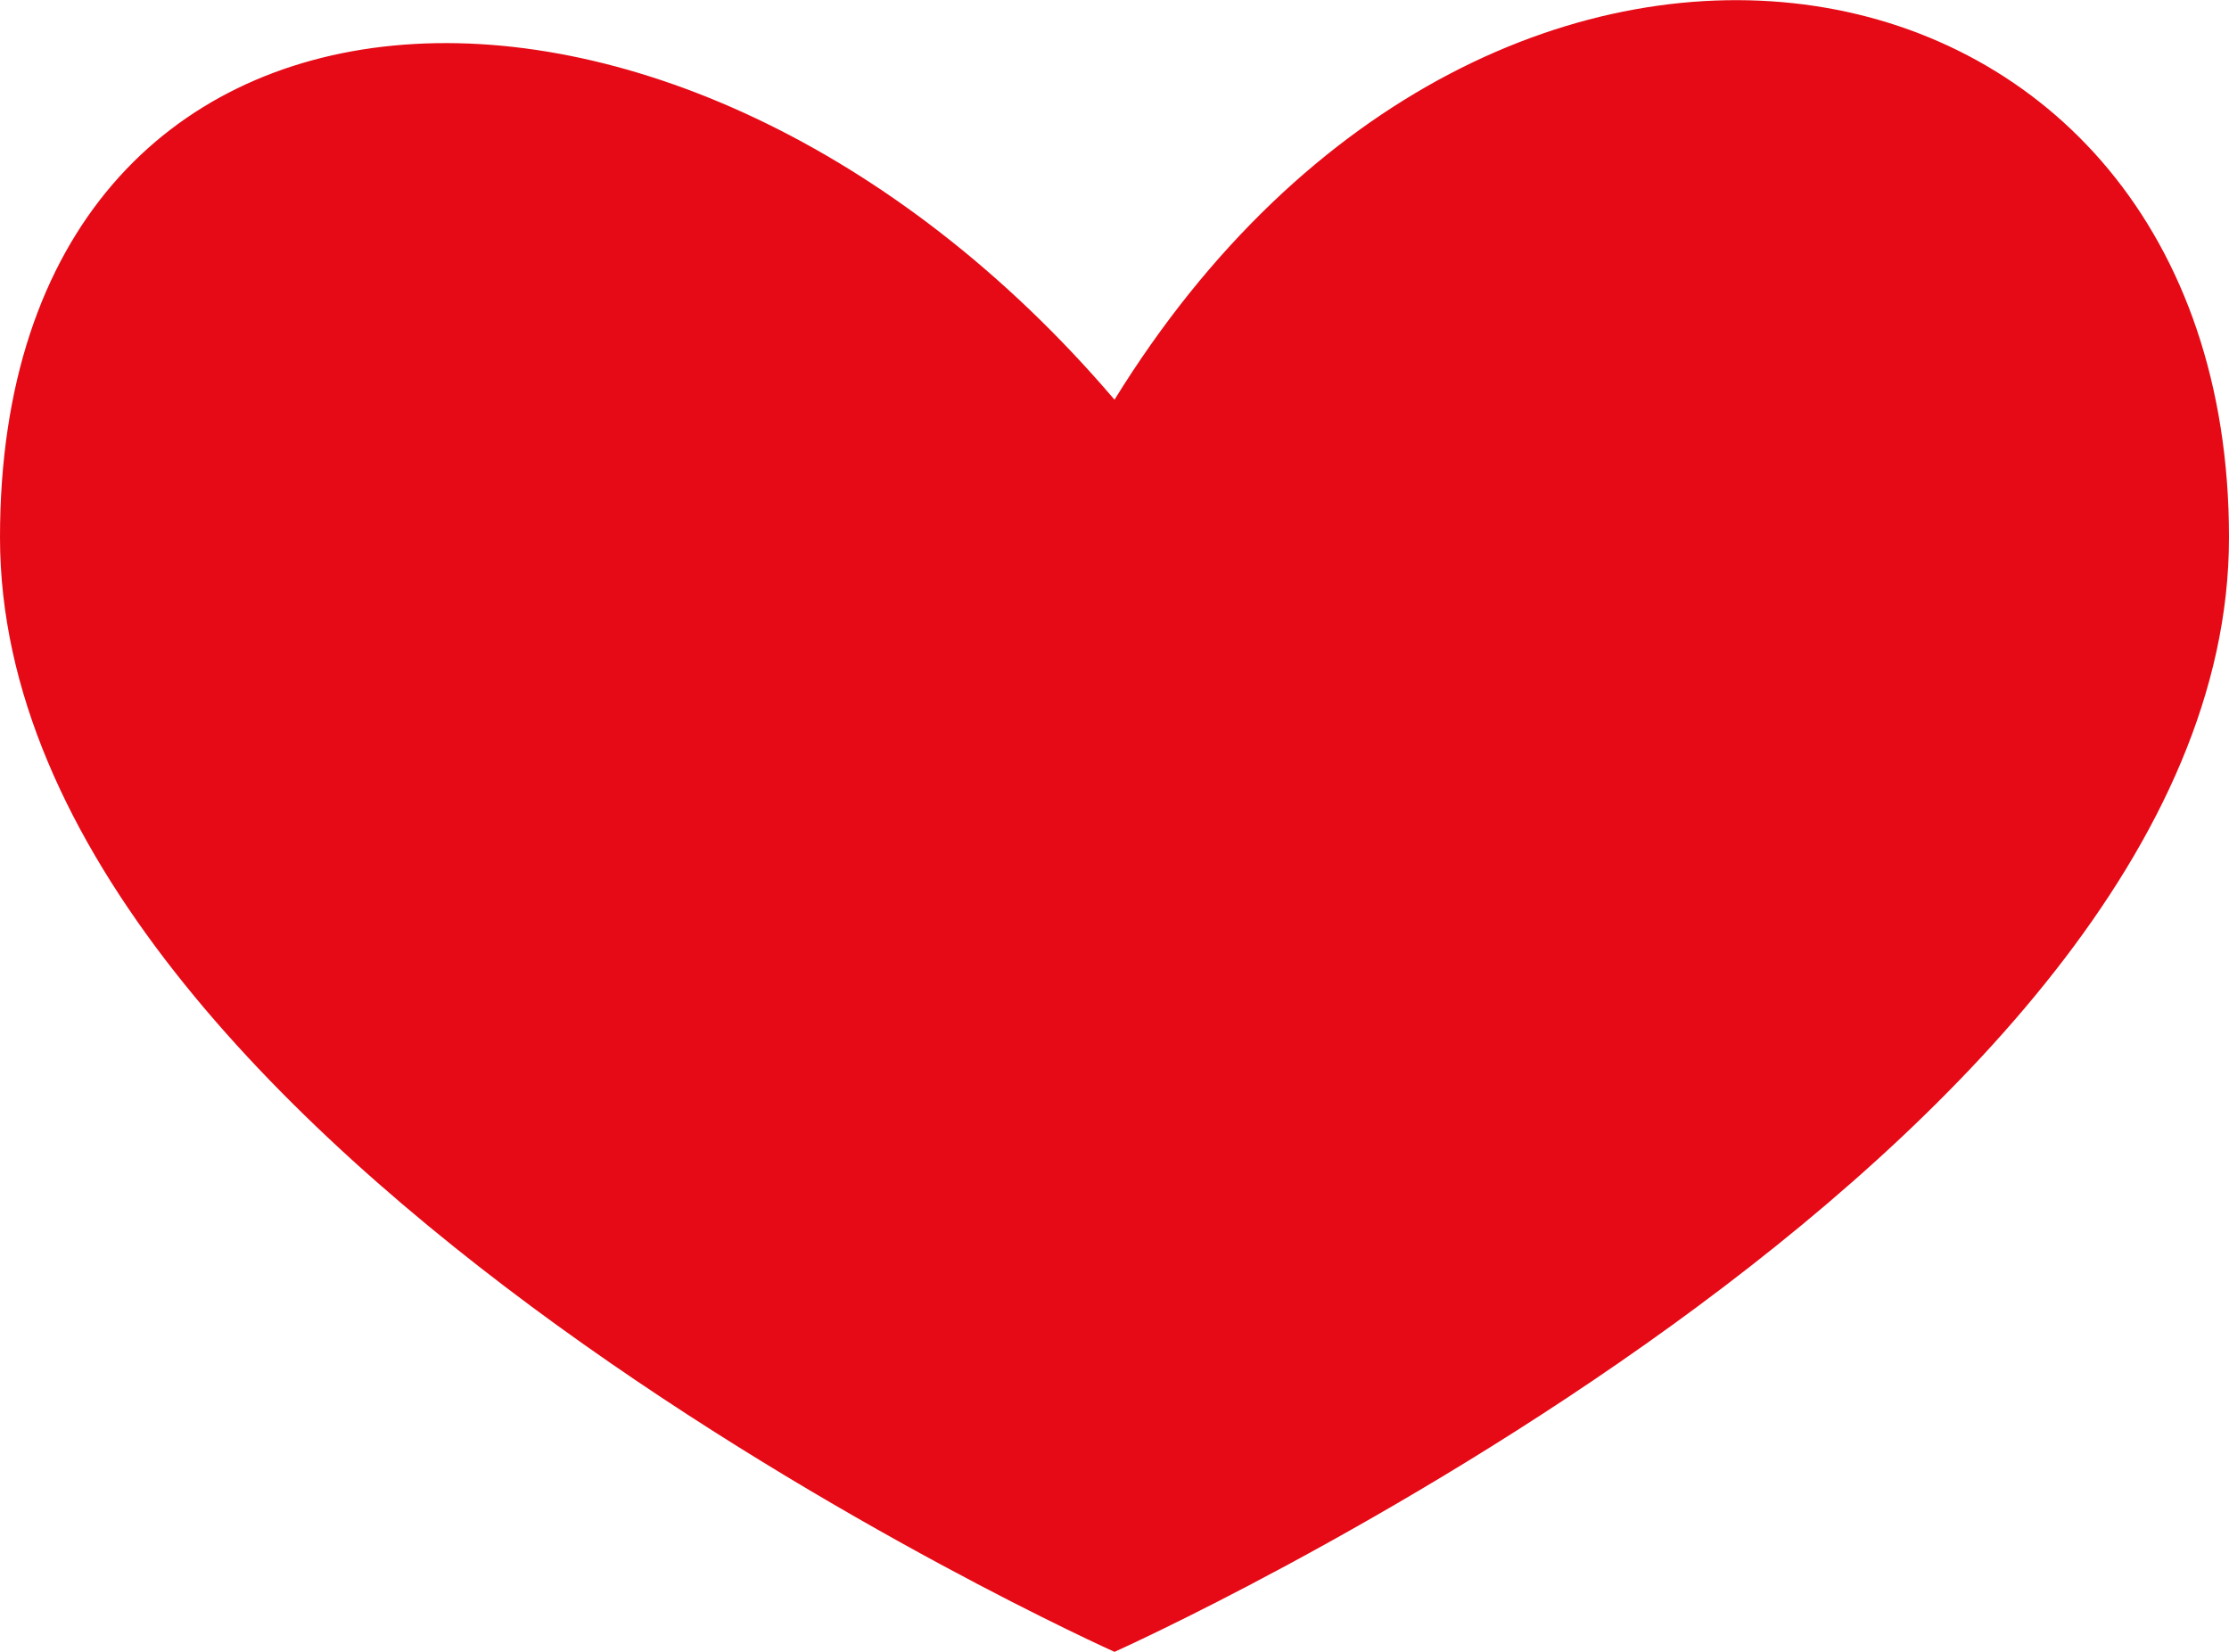 <svg xmlns="http://www.w3.org/2000/svg" viewBox="0 0 39.48 29.26"><defs><style>.cls-1{fill:#e50a15;}</style></defs><title>header_icon_01_heart</title><g id="レイヤー_2" data-name="レイヤー 2"><g id="アイコンLayer_1" data-name="アイコンLayer 1"><path class="cls-1" d="M39.48,9.52c0,10.9-19.74,19.74-19.74,19.74S0,20.42,0,9.52,12-2,19.74,7.08C26.5-3.87,39.48-1.38,39.48,9.52Z"/></g></g></svg>